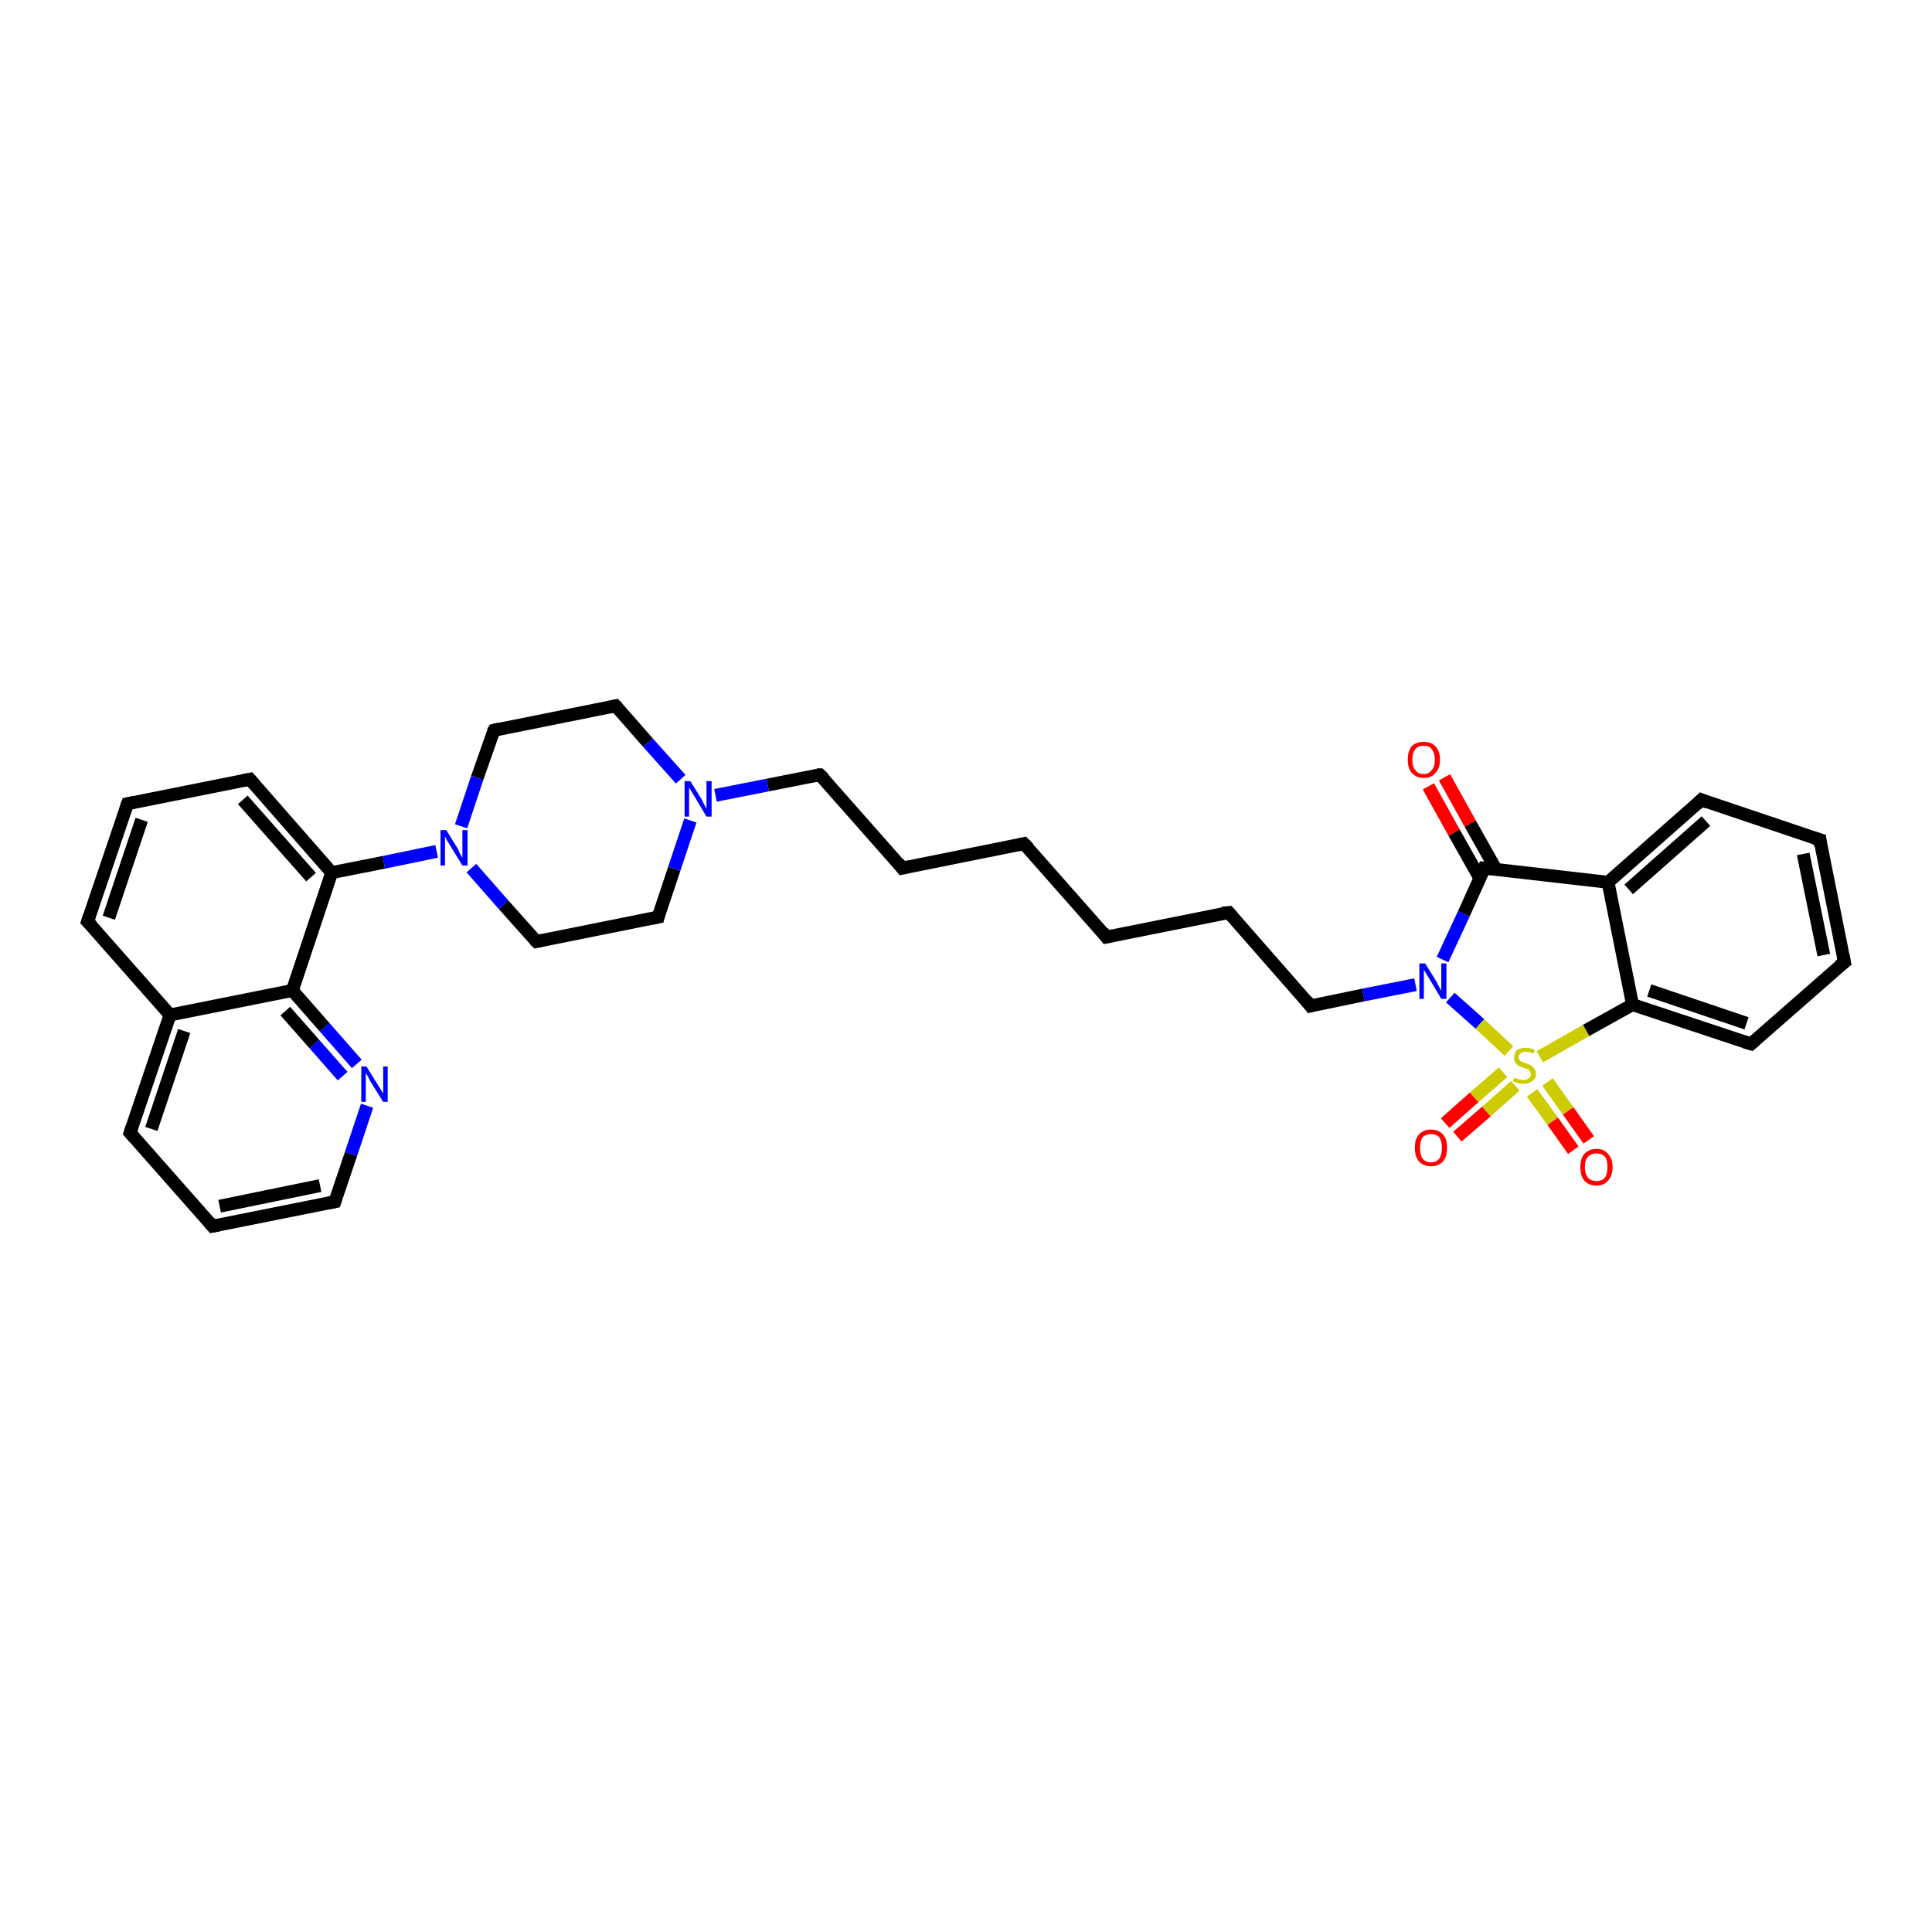 <?xml version='1.0' encoding='iso-8859-1'?>
<svg version='1.1' baseProfile='full'
              xmlns='http://www.w3.org/2000/svg'
                      xmlns:rdkit='http://www.rdkit.org/xml'
                      xmlns:xlink='http://www.w3.org/1999/xlink'
                  xml:space='preserve'
width='300px' height='300px' viewBox='0 0 300 300'>
<!-- END OF HEADER -->
<rect style='opacity:1.0;fill:#FFFFFF;stroke:none' width='300.0' height='300.0' x='0.0' y='0.0'> </rect>
<path class='bond-0 atom-0 atom-1' d='M 224.3,120.7 L 228.3,127.9' style='fill:none;fill-rule:evenodd;stroke:#FF0000;stroke-width:2.0px;stroke-linecap:butt;stroke-linejoin:miter;stroke-opacity:1' />
<path class='bond-0 atom-0 atom-1' d='M 228.3,127.9 L 232.3,135.0' style='fill:none;fill-rule:evenodd;stroke:#000000;stroke-width:2.0px;stroke-linecap:butt;stroke-linejoin:miter;stroke-opacity:1' />
<path class='bond-0 atom-0 atom-1' d='M 221.8,122.1 L 225.8,129.3' style='fill:none;fill-rule:evenodd;stroke:#FF0000;stroke-width:2.0px;stroke-linecap:butt;stroke-linejoin:miter;stroke-opacity:1' />
<path class='bond-0 atom-0 atom-1' d='M 225.8,129.3 L 229.8,136.4' style='fill:none;fill-rule:evenodd;stroke:#000000;stroke-width:2.0px;stroke-linecap:butt;stroke-linejoin:miter;stroke-opacity:1' />
<path class='bond-1 atom-1 atom-2' d='M 230.5,134.8 L 227.3,141.9' style='fill:none;fill-rule:evenodd;stroke:#000000;stroke-width:2.0px;stroke-linecap:butt;stroke-linejoin:miter;stroke-opacity:1' />
<path class='bond-1 atom-1 atom-2' d='M 227.3,141.9 L 224.0,149.0' style='fill:none;fill-rule:evenodd;stroke:#0000FF;stroke-width:2.0px;stroke-linecap:butt;stroke-linejoin:miter;stroke-opacity:1' />
<path class='bond-2 atom-2 atom-3' d='M 219.8,152.9 L 211.7,154.5' style='fill:none;fill-rule:evenodd;stroke:#0000FF;stroke-width:2.0px;stroke-linecap:butt;stroke-linejoin:miter;stroke-opacity:1' />
<path class='bond-2 atom-2 atom-3' d='M 211.7,154.5 L 203.5,156.2' style='fill:none;fill-rule:evenodd;stroke:#000000;stroke-width:2.0px;stroke-linecap:butt;stroke-linejoin:miter;stroke-opacity:1' />
<path class='bond-3 atom-3 atom-4' d='M 203.5,156.2 L 190.8,141.7' style='fill:none;fill-rule:evenodd;stroke:#000000;stroke-width:2.0px;stroke-linecap:butt;stroke-linejoin:miter;stroke-opacity:1' />
<path class='bond-4 atom-4 atom-5' d='M 190.8,141.7 L 171.8,145.5' style='fill:none;fill-rule:evenodd;stroke:#000000;stroke-width:2.0px;stroke-linecap:butt;stroke-linejoin:miter;stroke-opacity:1' />
<path class='bond-5 atom-5 atom-6' d='M 171.8,145.5 L 159.0,131.0' style='fill:none;fill-rule:evenodd;stroke:#000000;stroke-width:2.0px;stroke-linecap:butt;stroke-linejoin:miter;stroke-opacity:1' />
<path class='bond-6 atom-6 atom-7' d='M 159.0,131.0 L 140.1,134.8' style='fill:none;fill-rule:evenodd;stroke:#000000;stroke-width:2.0px;stroke-linecap:butt;stroke-linejoin:miter;stroke-opacity:1' />
<path class='bond-7 atom-7 atom-8' d='M 140.1,134.8 L 127.3,120.3' style='fill:none;fill-rule:evenodd;stroke:#000000;stroke-width:2.0px;stroke-linecap:butt;stroke-linejoin:miter;stroke-opacity:1' />
<path class='bond-8 atom-8 atom-9' d='M 127.3,120.3 L 119.2,121.9' style='fill:none;fill-rule:evenodd;stroke:#000000;stroke-width:2.0px;stroke-linecap:butt;stroke-linejoin:miter;stroke-opacity:1' />
<path class='bond-8 atom-8 atom-9' d='M 119.2,121.9 L 111.1,123.5' style='fill:none;fill-rule:evenodd;stroke:#0000FF;stroke-width:2.0px;stroke-linecap:butt;stroke-linejoin:miter;stroke-opacity:1' />
<path class='bond-9 atom-9 atom-10' d='M 105.7,121.0 L 100.6,115.3' style='fill:none;fill-rule:evenodd;stroke:#0000FF;stroke-width:2.0px;stroke-linecap:butt;stroke-linejoin:miter;stroke-opacity:1' />
<path class='bond-9 atom-9 atom-10' d='M 100.6,115.3 L 95.6,109.6' style='fill:none;fill-rule:evenodd;stroke:#000000;stroke-width:2.0px;stroke-linecap:butt;stroke-linejoin:miter;stroke-opacity:1' />
<path class='bond-10 atom-10 atom-11' d='M 95.6,109.6 L 76.7,113.4' style='fill:none;fill-rule:evenodd;stroke:#000000;stroke-width:2.0px;stroke-linecap:butt;stroke-linejoin:miter;stroke-opacity:1' />
<path class='bond-11 atom-11 atom-12' d='M 76.7,113.4 L 74.1,120.8' style='fill:none;fill-rule:evenodd;stroke:#000000;stroke-width:2.0px;stroke-linecap:butt;stroke-linejoin:miter;stroke-opacity:1' />
<path class='bond-11 atom-11 atom-12' d='M 74.1,120.8 L 71.6,128.3' style='fill:none;fill-rule:evenodd;stroke:#0000FF;stroke-width:2.0px;stroke-linecap:butt;stroke-linejoin:miter;stroke-opacity:1' />
<path class='bond-12 atom-12 atom-13' d='M 73.2,134.8 L 78.2,140.5' style='fill:none;fill-rule:evenodd;stroke:#0000FF;stroke-width:2.0px;stroke-linecap:butt;stroke-linejoin:miter;stroke-opacity:1' />
<path class='bond-12 atom-12 atom-13' d='M 78.2,140.5 L 83.3,146.2' style='fill:none;fill-rule:evenodd;stroke:#000000;stroke-width:2.0px;stroke-linecap:butt;stroke-linejoin:miter;stroke-opacity:1' />
<path class='bond-13 atom-13 atom-14' d='M 83.3,146.2 L 102.2,142.4' style='fill:none;fill-rule:evenodd;stroke:#000000;stroke-width:2.0px;stroke-linecap:butt;stroke-linejoin:miter;stroke-opacity:1' />
<path class='bond-14 atom-12 atom-15' d='M 67.8,132.2 L 59.6,133.9' style='fill:none;fill-rule:evenodd;stroke:#0000FF;stroke-width:2.0px;stroke-linecap:butt;stroke-linejoin:miter;stroke-opacity:1' />
<path class='bond-14 atom-12 atom-15' d='M 59.6,133.9 L 51.5,135.5' style='fill:none;fill-rule:evenodd;stroke:#000000;stroke-width:2.0px;stroke-linecap:butt;stroke-linejoin:miter;stroke-opacity:1' />
<path class='bond-15 atom-15 atom-16' d='M 51.5,135.5 L 38.8,121.0' style='fill:none;fill-rule:evenodd;stroke:#000000;stroke-width:2.0px;stroke-linecap:butt;stroke-linejoin:miter;stroke-opacity:1' />
<path class='bond-15 atom-15 atom-16' d='M 48.3,136.2 L 37.7,124.2' style='fill:none;fill-rule:evenodd;stroke:#000000;stroke-width:2.0px;stroke-linecap:butt;stroke-linejoin:miter;stroke-opacity:1' />
<path class='bond-16 atom-16 atom-17' d='M 38.8,121.0 L 19.8,124.8' style='fill:none;fill-rule:evenodd;stroke:#000000;stroke-width:2.0px;stroke-linecap:butt;stroke-linejoin:miter;stroke-opacity:1' />
<path class='bond-17 atom-17 atom-18' d='M 19.8,124.8 L 13.6,143.1' style='fill:none;fill-rule:evenodd;stroke:#000000;stroke-width:2.0px;stroke-linecap:butt;stroke-linejoin:miter;stroke-opacity:1' />
<path class='bond-17 atom-17 atom-18' d='M 22.0,127.3 L 16.9,142.5' style='fill:none;fill-rule:evenodd;stroke:#000000;stroke-width:2.0px;stroke-linecap:butt;stroke-linejoin:miter;stroke-opacity:1' />
<path class='bond-18 atom-18 atom-19' d='M 13.6,143.1 L 26.4,157.6' style='fill:none;fill-rule:evenodd;stroke:#000000;stroke-width:2.0px;stroke-linecap:butt;stroke-linejoin:miter;stroke-opacity:1' />
<path class='bond-19 atom-19 atom-20' d='M 26.4,157.6 L 20.2,175.9' style='fill:none;fill-rule:evenodd;stroke:#000000;stroke-width:2.0px;stroke-linecap:butt;stroke-linejoin:miter;stroke-opacity:1' />
<path class='bond-19 atom-19 atom-20' d='M 28.6,160.1 L 23.5,175.3' style='fill:none;fill-rule:evenodd;stroke:#000000;stroke-width:2.0px;stroke-linecap:butt;stroke-linejoin:miter;stroke-opacity:1' />
<path class='bond-20 atom-20 atom-21' d='M 20.2,175.9 L 33.0,190.4' style='fill:none;fill-rule:evenodd;stroke:#000000;stroke-width:2.0px;stroke-linecap:butt;stroke-linejoin:miter;stroke-opacity:1' />
<path class='bond-21 atom-21 atom-22' d='M 33.0,190.4 L 52.0,186.6' style='fill:none;fill-rule:evenodd;stroke:#000000;stroke-width:2.0px;stroke-linecap:butt;stroke-linejoin:miter;stroke-opacity:1' />
<path class='bond-21 atom-21 atom-22' d='M 34.1,187.3 L 49.7,184.1' style='fill:none;fill-rule:evenodd;stroke:#000000;stroke-width:2.0px;stroke-linecap:butt;stroke-linejoin:miter;stroke-opacity:1' />
<path class='bond-22 atom-22 atom-23' d='M 52.0,186.6 L 54.5,179.2' style='fill:none;fill-rule:evenodd;stroke:#000000;stroke-width:2.0px;stroke-linecap:butt;stroke-linejoin:miter;stroke-opacity:1' />
<path class='bond-22 atom-22 atom-23' d='M 54.5,179.2 L 57.0,171.7' style='fill:none;fill-rule:evenodd;stroke:#0000FF;stroke-width:2.0px;stroke-linecap:butt;stroke-linejoin:miter;stroke-opacity:1' />
<path class='bond-23 atom-23 atom-24' d='M 55.4,165.2 L 50.4,159.5' style='fill:none;fill-rule:evenodd;stroke:#0000FF;stroke-width:2.0px;stroke-linecap:butt;stroke-linejoin:miter;stroke-opacity:1' />
<path class='bond-23 atom-23 atom-24' d='M 50.4,159.5 L 45.4,153.8' style='fill:none;fill-rule:evenodd;stroke:#000000;stroke-width:2.0px;stroke-linecap:butt;stroke-linejoin:miter;stroke-opacity:1' />
<path class='bond-23 atom-23 atom-24' d='M 53.2,167.1 L 48.8,162.1' style='fill:none;fill-rule:evenodd;stroke:#0000FF;stroke-width:2.0px;stroke-linecap:butt;stroke-linejoin:miter;stroke-opacity:1' />
<path class='bond-23 atom-23 atom-24' d='M 48.8,162.1 L 44.3,157.0' style='fill:none;fill-rule:evenodd;stroke:#000000;stroke-width:2.0px;stroke-linecap:butt;stroke-linejoin:miter;stroke-opacity:1' />
<path class='bond-24 atom-2 atom-25' d='M 225.2,154.9 L 229.8,159.0' style='fill:none;fill-rule:evenodd;stroke:#0000FF;stroke-width:2.0px;stroke-linecap:butt;stroke-linejoin:miter;stroke-opacity:1' />
<path class='bond-24 atom-2 atom-25' d='M 229.8,159.0 L 234.3,163.2' style='fill:none;fill-rule:evenodd;stroke:#CCCC00;stroke-width:2.0px;stroke-linecap:butt;stroke-linejoin:miter;stroke-opacity:1' />
<path class='bond-25 atom-25 atom-26' d='M 237.9,169.7 L 241.1,174.1' style='fill:none;fill-rule:evenodd;stroke:#CCCC00;stroke-width:2.0px;stroke-linecap:butt;stroke-linejoin:miter;stroke-opacity:1' />
<path class='bond-25 atom-25 atom-26' d='M 241.1,174.1 L 244.3,178.6' style='fill:none;fill-rule:evenodd;stroke:#FF0000;stroke-width:2.0px;stroke-linecap:butt;stroke-linejoin:miter;stroke-opacity:1' />
<path class='bond-25 atom-25 atom-26' d='M 240.3,168.0 L 243.5,172.5' style='fill:none;fill-rule:evenodd;stroke:#CCCC00;stroke-width:2.0px;stroke-linecap:butt;stroke-linejoin:miter;stroke-opacity:1' />
<path class='bond-25 atom-25 atom-26' d='M 243.5,172.5 L 246.7,177.0' style='fill:none;fill-rule:evenodd;stroke:#FF0000;stroke-width:2.0px;stroke-linecap:butt;stroke-linejoin:miter;stroke-opacity:1' />
<path class='bond-26 atom-25 atom-27' d='M 233.4,166.5 L 228.9,170.4' style='fill:none;fill-rule:evenodd;stroke:#CCCC00;stroke-width:2.0px;stroke-linecap:butt;stroke-linejoin:miter;stroke-opacity:1' />
<path class='bond-26 atom-25 atom-27' d='M 228.9,170.4 L 224.4,174.4' style='fill:none;fill-rule:evenodd;stroke:#FF0000;stroke-width:2.0px;stroke-linecap:butt;stroke-linejoin:miter;stroke-opacity:1' />
<path class='bond-26 atom-25 atom-27' d='M 235.3,168.6 L 230.8,172.6' style='fill:none;fill-rule:evenodd;stroke:#CCCC00;stroke-width:2.0px;stroke-linecap:butt;stroke-linejoin:miter;stroke-opacity:1' />
<path class='bond-26 atom-25 atom-27' d='M 230.8,172.6 L 226.3,176.5' style='fill:none;fill-rule:evenodd;stroke:#FF0000;stroke-width:2.0px;stroke-linecap:butt;stroke-linejoin:miter;stroke-opacity:1' />
<path class='bond-27 atom-25 atom-28' d='M 239.1,164.1 L 246.3,160.0' style='fill:none;fill-rule:evenodd;stroke:#CCCC00;stroke-width:2.0px;stroke-linecap:butt;stroke-linejoin:miter;stroke-opacity:1' />
<path class='bond-27 atom-25 atom-28' d='M 246.3,160.0 L 253.5,156.0' style='fill:none;fill-rule:evenodd;stroke:#000000;stroke-width:2.0px;stroke-linecap:butt;stroke-linejoin:miter;stroke-opacity:1' />
<path class='bond-28 atom-28 atom-29' d='M 253.5,156.0 L 271.9,162.1' style='fill:none;fill-rule:evenodd;stroke:#000000;stroke-width:2.0px;stroke-linecap:butt;stroke-linejoin:miter;stroke-opacity:1' />
<path class='bond-28 atom-28 atom-29' d='M 256.1,153.8 L 271.2,158.9' style='fill:none;fill-rule:evenodd;stroke:#000000;stroke-width:2.0px;stroke-linecap:butt;stroke-linejoin:miter;stroke-opacity:1' />
<path class='bond-29 atom-29 atom-30' d='M 271.9,162.1 L 286.4,149.4' style='fill:none;fill-rule:evenodd;stroke:#000000;stroke-width:2.0px;stroke-linecap:butt;stroke-linejoin:miter;stroke-opacity:1' />
<path class='bond-30 atom-30 atom-31' d='M 286.4,149.4 L 282.6,130.4' style='fill:none;fill-rule:evenodd;stroke:#000000;stroke-width:2.0px;stroke-linecap:butt;stroke-linejoin:miter;stroke-opacity:1' />
<path class='bond-30 atom-30 atom-31' d='M 283.2,148.3 L 280.0,132.6' style='fill:none;fill-rule:evenodd;stroke:#000000;stroke-width:2.0px;stroke-linecap:butt;stroke-linejoin:miter;stroke-opacity:1' />
<path class='bond-31 atom-31 atom-32' d='M 282.6,130.4 L 264.2,124.2' style='fill:none;fill-rule:evenodd;stroke:#000000;stroke-width:2.0px;stroke-linecap:butt;stroke-linejoin:miter;stroke-opacity:1' />
<path class='bond-32 atom-32 atom-33' d='M 264.2,124.2 L 249.7,137.0' style='fill:none;fill-rule:evenodd;stroke:#000000;stroke-width:2.0px;stroke-linecap:butt;stroke-linejoin:miter;stroke-opacity:1' />
<path class='bond-32 atom-32 atom-33' d='M 264.9,127.5 L 252.9,138.1' style='fill:none;fill-rule:evenodd;stroke:#000000;stroke-width:2.0px;stroke-linecap:butt;stroke-linejoin:miter;stroke-opacity:1' />
<path class='bond-33 atom-33 atom-1' d='M 249.7,137.0 L 230.5,134.8' style='fill:none;fill-rule:evenodd;stroke:#000000;stroke-width:2.0px;stroke-linecap:butt;stroke-linejoin:miter;stroke-opacity:1' />
<path class='bond-34 atom-14 atom-9' d='M 102.2,142.4 L 104.7,134.9' style='fill:none;fill-rule:evenodd;stroke:#000000;stroke-width:2.0px;stroke-linecap:butt;stroke-linejoin:miter;stroke-opacity:1' />
<path class='bond-34 atom-14 atom-9' d='M 104.7,134.9 L 107.2,127.4' style='fill:none;fill-rule:evenodd;stroke:#0000FF;stroke-width:2.0px;stroke-linecap:butt;stroke-linejoin:miter;stroke-opacity:1' />
<path class='bond-35 atom-24 atom-15' d='M 45.4,153.8 L 51.5,135.5' style='fill:none;fill-rule:evenodd;stroke:#000000;stroke-width:2.0px;stroke-linecap:butt;stroke-linejoin:miter;stroke-opacity:1' />
<path class='bond-36 atom-33 atom-28' d='M 249.7,137.0 L 253.5,156.0' style='fill:none;fill-rule:evenodd;stroke:#000000;stroke-width:2.0px;stroke-linecap:butt;stroke-linejoin:miter;stroke-opacity:1' />
<path class='bond-37 atom-24 atom-19' d='M 45.4,153.8 L 26.4,157.6' style='fill:none;fill-rule:evenodd;stroke:#000000;stroke-width:2.0px;stroke-linecap:butt;stroke-linejoin:miter;stroke-opacity:1' />
<path d='M 230.4,135.1 L 230.5,134.8 L 231.5,134.9' style='fill:none;stroke:#000000;stroke-width:2.0px;stroke-linecap:butt;stroke-linejoin:miter;stroke-opacity:1;' />
<path d='M 203.9,156.1 L 203.5,156.2 L 202.9,155.4' style='fill:none;stroke:#000000;stroke-width:2.0px;stroke-linecap:butt;stroke-linejoin:miter;stroke-opacity:1;' />
<path d='M 191.4,142.4 L 190.8,141.7 L 189.8,141.8' style='fill:none;stroke:#000000;stroke-width:2.0px;stroke-linecap:butt;stroke-linejoin:miter;stroke-opacity:1;' />
<path d='M 172.8,145.3 L 171.8,145.5 L 171.2,144.7' style='fill:none;stroke:#000000;stroke-width:2.0px;stroke-linecap:butt;stroke-linejoin:miter;stroke-opacity:1;' />
<path d='M 159.7,131.7 L 159.0,131.0 L 158.1,131.2' style='fill:none;stroke:#000000;stroke-width:2.0px;stroke-linecap:butt;stroke-linejoin:miter;stroke-opacity:1;' />
<path d='M 141.0,134.6 L 140.1,134.8 L 139.5,134.0' style='fill:none;stroke:#000000;stroke-width:2.0px;stroke-linecap:butt;stroke-linejoin:miter;stroke-opacity:1;' />
<path d='M 128.0,121.0 L 127.3,120.3 L 126.9,120.3' style='fill:none;stroke:#000000;stroke-width:2.0px;stroke-linecap:butt;stroke-linejoin:miter;stroke-opacity:1;' />
<path d='M 95.9,109.9 L 95.6,109.6 L 94.7,109.8' style='fill:none;stroke:#000000;stroke-width:2.0px;stroke-linecap:butt;stroke-linejoin:miter;stroke-opacity:1;' />
<path d='M 77.6,113.2 L 76.7,113.4 L 76.5,113.7' style='fill:none;stroke:#000000;stroke-width:2.0px;stroke-linecap:butt;stroke-linejoin:miter;stroke-opacity:1;' />
<path d='M 83.0,145.9 L 83.3,146.2 L 84.2,146.0' style='fill:none;stroke:#000000;stroke-width:2.0px;stroke-linecap:butt;stroke-linejoin:miter;stroke-opacity:1;' />
<path d='M 101.3,142.6 L 102.2,142.4 L 102.3,142.0' style='fill:none;stroke:#000000;stroke-width:2.0px;stroke-linecap:butt;stroke-linejoin:miter;stroke-opacity:1;' />
<path d='M 39.4,121.7 L 38.8,121.0 L 37.8,121.2' style='fill:none;stroke:#000000;stroke-width:2.0px;stroke-linecap:butt;stroke-linejoin:miter;stroke-opacity:1;' />
<path d='M 20.8,124.6 L 19.8,124.8 L 19.5,125.7' style='fill:none;stroke:#000000;stroke-width:2.0px;stroke-linecap:butt;stroke-linejoin:miter;stroke-opacity:1;' />
<path d='M 13.9,142.2 L 13.6,143.1 L 14.3,143.8' style='fill:none;stroke:#000000;stroke-width:2.0px;stroke-linecap:butt;stroke-linejoin:miter;stroke-opacity:1;' />
<path d='M 20.5,175.0 L 20.2,175.9 L 20.9,176.7' style='fill:none;stroke:#000000;stroke-width:2.0px;stroke-linecap:butt;stroke-linejoin:miter;stroke-opacity:1;' />
<path d='M 32.4,189.7 L 33.0,190.4 L 34.0,190.2' style='fill:none;stroke:#000000;stroke-width:2.0px;stroke-linecap:butt;stroke-linejoin:miter;stroke-opacity:1;' />
<path d='M 51.0,186.8 L 52.0,186.6 L 52.1,186.3' style='fill:none;stroke:#000000;stroke-width:2.0px;stroke-linecap:butt;stroke-linejoin:miter;stroke-opacity:1;' />
<path d='M 270.9,161.8 L 271.9,162.1 L 272.6,161.5' style='fill:none;stroke:#000000;stroke-width:2.0px;stroke-linecap:butt;stroke-linejoin:miter;stroke-opacity:1;' />
<path d='M 285.6,150.0 L 286.4,149.4 L 286.2,148.4' style='fill:none;stroke:#000000;stroke-width:2.0px;stroke-linecap:butt;stroke-linejoin:miter;stroke-opacity:1;' />
<path d='M 282.7,131.4 L 282.6,130.4 L 281.6,130.1' style='fill:none;stroke:#000000;stroke-width:2.0px;stroke-linecap:butt;stroke-linejoin:miter;stroke-opacity:1;' />
<path d='M 265.2,124.6 L 264.2,124.2 L 263.5,124.9' style='fill:none;stroke:#000000;stroke-width:2.0px;stroke-linecap:butt;stroke-linejoin:miter;stroke-opacity:1;' />
<path class='atom-0' d='M 218.6 118.0
Q 218.6 116.6, 219.2 115.9
Q 219.8 115.2, 221.1 115.2
Q 222.3 115.2, 222.9 115.9
Q 223.6 116.6, 223.6 118.0
Q 223.6 119.3, 222.9 120.0
Q 222.3 120.8, 221.1 120.8
Q 219.9 120.8, 219.2 120.0
Q 218.6 119.3, 218.6 118.0
M 221.1 120.2
Q 221.9 120.2, 222.3 119.6
Q 222.8 119.1, 222.8 118.0
Q 222.8 116.9, 222.3 116.3
Q 221.9 115.8, 221.1 115.8
Q 220.2 115.8, 219.8 116.3
Q 219.3 116.9, 219.3 118.0
Q 219.3 119.1, 219.8 119.6
Q 220.2 120.2, 221.1 120.2
' fill='#FF0000'/>
<path class='atom-2' d='M 221.3 149.6
L 223.1 152.5
Q 223.2 152.8, 223.5 153.3
Q 223.8 153.8, 223.8 153.9
L 223.8 149.6
L 224.6 149.6
L 224.6 155.1
L 223.8 155.1
L 221.9 151.9
Q 221.7 151.6, 221.4 151.1
Q 221.2 150.7, 221.1 150.6
L 221.1 155.1
L 220.4 155.1
L 220.4 149.6
L 221.3 149.6
' fill='#0000FF'/>
<path class='atom-9' d='M 107.2 121.3
L 109.0 124.2
Q 109.1 124.5, 109.4 125.0
Q 109.7 125.6, 109.7 125.6
L 109.7 121.3
L 110.5 121.3
L 110.5 126.8
L 109.7 126.8
L 107.8 123.6
Q 107.6 123.3, 107.3 122.8
Q 107.1 122.4, 107.0 122.3
L 107.0 126.8
L 106.3 126.8
L 106.3 121.3
L 107.2 121.3
' fill='#0000FF'/>
<path class='atom-12' d='M 69.3 128.9
L 71.1 131.8
Q 71.2 132.1, 71.5 132.7
Q 71.8 133.2, 71.8 133.2
L 71.8 128.9
L 72.6 128.9
L 72.6 134.4
L 71.8 134.4
L 69.9 131.3
Q 69.7 130.9, 69.4 130.5
Q 69.2 130.0, 69.1 129.9
L 69.1 134.4
L 68.4 134.4
L 68.4 128.9
L 69.3 128.9
' fill='#0000FF'/>
<path class='atom-23' d='M 56.9 165.6
L 58.7 168.5
Q 58.9 168.8, 59.2 169.3
Q 59.5 169.8, 59.5 169.8
L 59.5 165.6
L 60.2 165.6
L 60.2 171.1
L 59.5 171.1
L 57.5 167.9
Q 57.3 167.5, 57.1 167.1
Q 56.8 166.7, 56.8 166.5
L 56.8 171.1
L 56.1 171.1
L 56.1 165.6
L 56.9 165.6
' fill='#0000FF'/>
<path class='atom-25' d='M 235.2 167.3
Q 235.2 167.3, 235.5 167.5
Q 235.7 167.6, 236.0 167.6
Q 236.3 167.7, 236.6 167.7
Q 237.1 167.7, 237.4 167.4
Q 237.7 167.2, 237.7 166.8
Q 237.7 166.5, 237.5 166.3
Q 237.4 166.1, 237.2 166.0
Q 236.9 165.9, 236.5 165.8
Q 236.1 165.6, 235.8 165.5
Q 235.5 165.3, 235.3 165.0
Q 235.1 164.7, 235.1 164.3
Q 235.1 163.6, 235.5 163.1
Q 236.0 162.7, 236.9 162.7
Q 237.6 162.7, 238.3 163.0
L 238.1 163.6
Q 237.4 163.3, 236.9 163.3
Q 236.4 163.3, 236.1 163.6
Q 235.8 163.8, 235.8 164.2
Q 235.8 164.5, 236.0 164.6
Q 236.1 164.8, 236.4 164.9
Q 236.6 165.0, 236.9 165.1
Q 237.4 165.3, 237.7 165.4
Q 238.0 165.6, 238.2 165.9
Q 238.5 166.2, 238.5 166.8
Q 238.5 167.5, 237.9 167.9
Q 237.4 168.3, 236.6 168.3
Q 236.1 168.3, 235.7 168.2
Q 235.4 168.1, 234.9 167.9
L 235.2 167.3
' fill='#CCCC00'/>
<path class='atom-26' d='M 245.4 181.2
Q 245.4 179.9, 246.0 179.2
Q 246.7 178.4, 247.9 178.4
Q 249.1 178.4, 249.7 179.2
Q 250.4 179.9, 250.4 181.2
Q 250.4 182.6, 249.7 183.3
Q 249.1 184.1, 247.9 184.1
Q 246.7 184.1, 246.0 183.3
Q 245.4 182.6, 245.4 181.2
M 247.9 183.4
Q 248.7 183.4, 249.2 182.9
Q 249.6 182.3, 249.6 181.2
Q 249.6 180.1, 249.2 179.6
Q 248.7 179.1, 247.9 179.1
Q 247.1 179.1, 246.6 179.6
Q 246.1 180.1, 246.1 181.2
Q 246.1 182.3, 246.6 182.9
Q 247.1 183.4, 247.9 183.4
' fill='#FF0000'/>
<path class='atom-27' d='M 219.7 178.2
Q 219.7 176.9, 220.3 176.2
Q 221.0 175.4, 222.2 175.4
Q 223.4 175.4, 224.1 176.2
Q 224.7 176.9, 224.7 178.2
Q 224.7 179.6, 224.1 180.3
Q 223.4 181.1, 222.2 181.1
Q 221.0 181.1, 220.3 180.3
Q 219.7 179.6, 219.7 178.2
M 222.2 180.5
Q 223.0 180.5, 223.5 179.9
Q 223.9 179.3, 223.9 178.2
Q 223.9 177.2, 223.5 176.6
Q 223.0 176.1, 222.2 176.1
Q 221.4 176.1, 220.9 176.6
Q 220.5 177.2, 220.5 178.2
Q 220.5 179.3, 220.9 179.9
Q 221.4 180.5, 222.2 180.5
' fill='#FF0000'/>
</svg>
